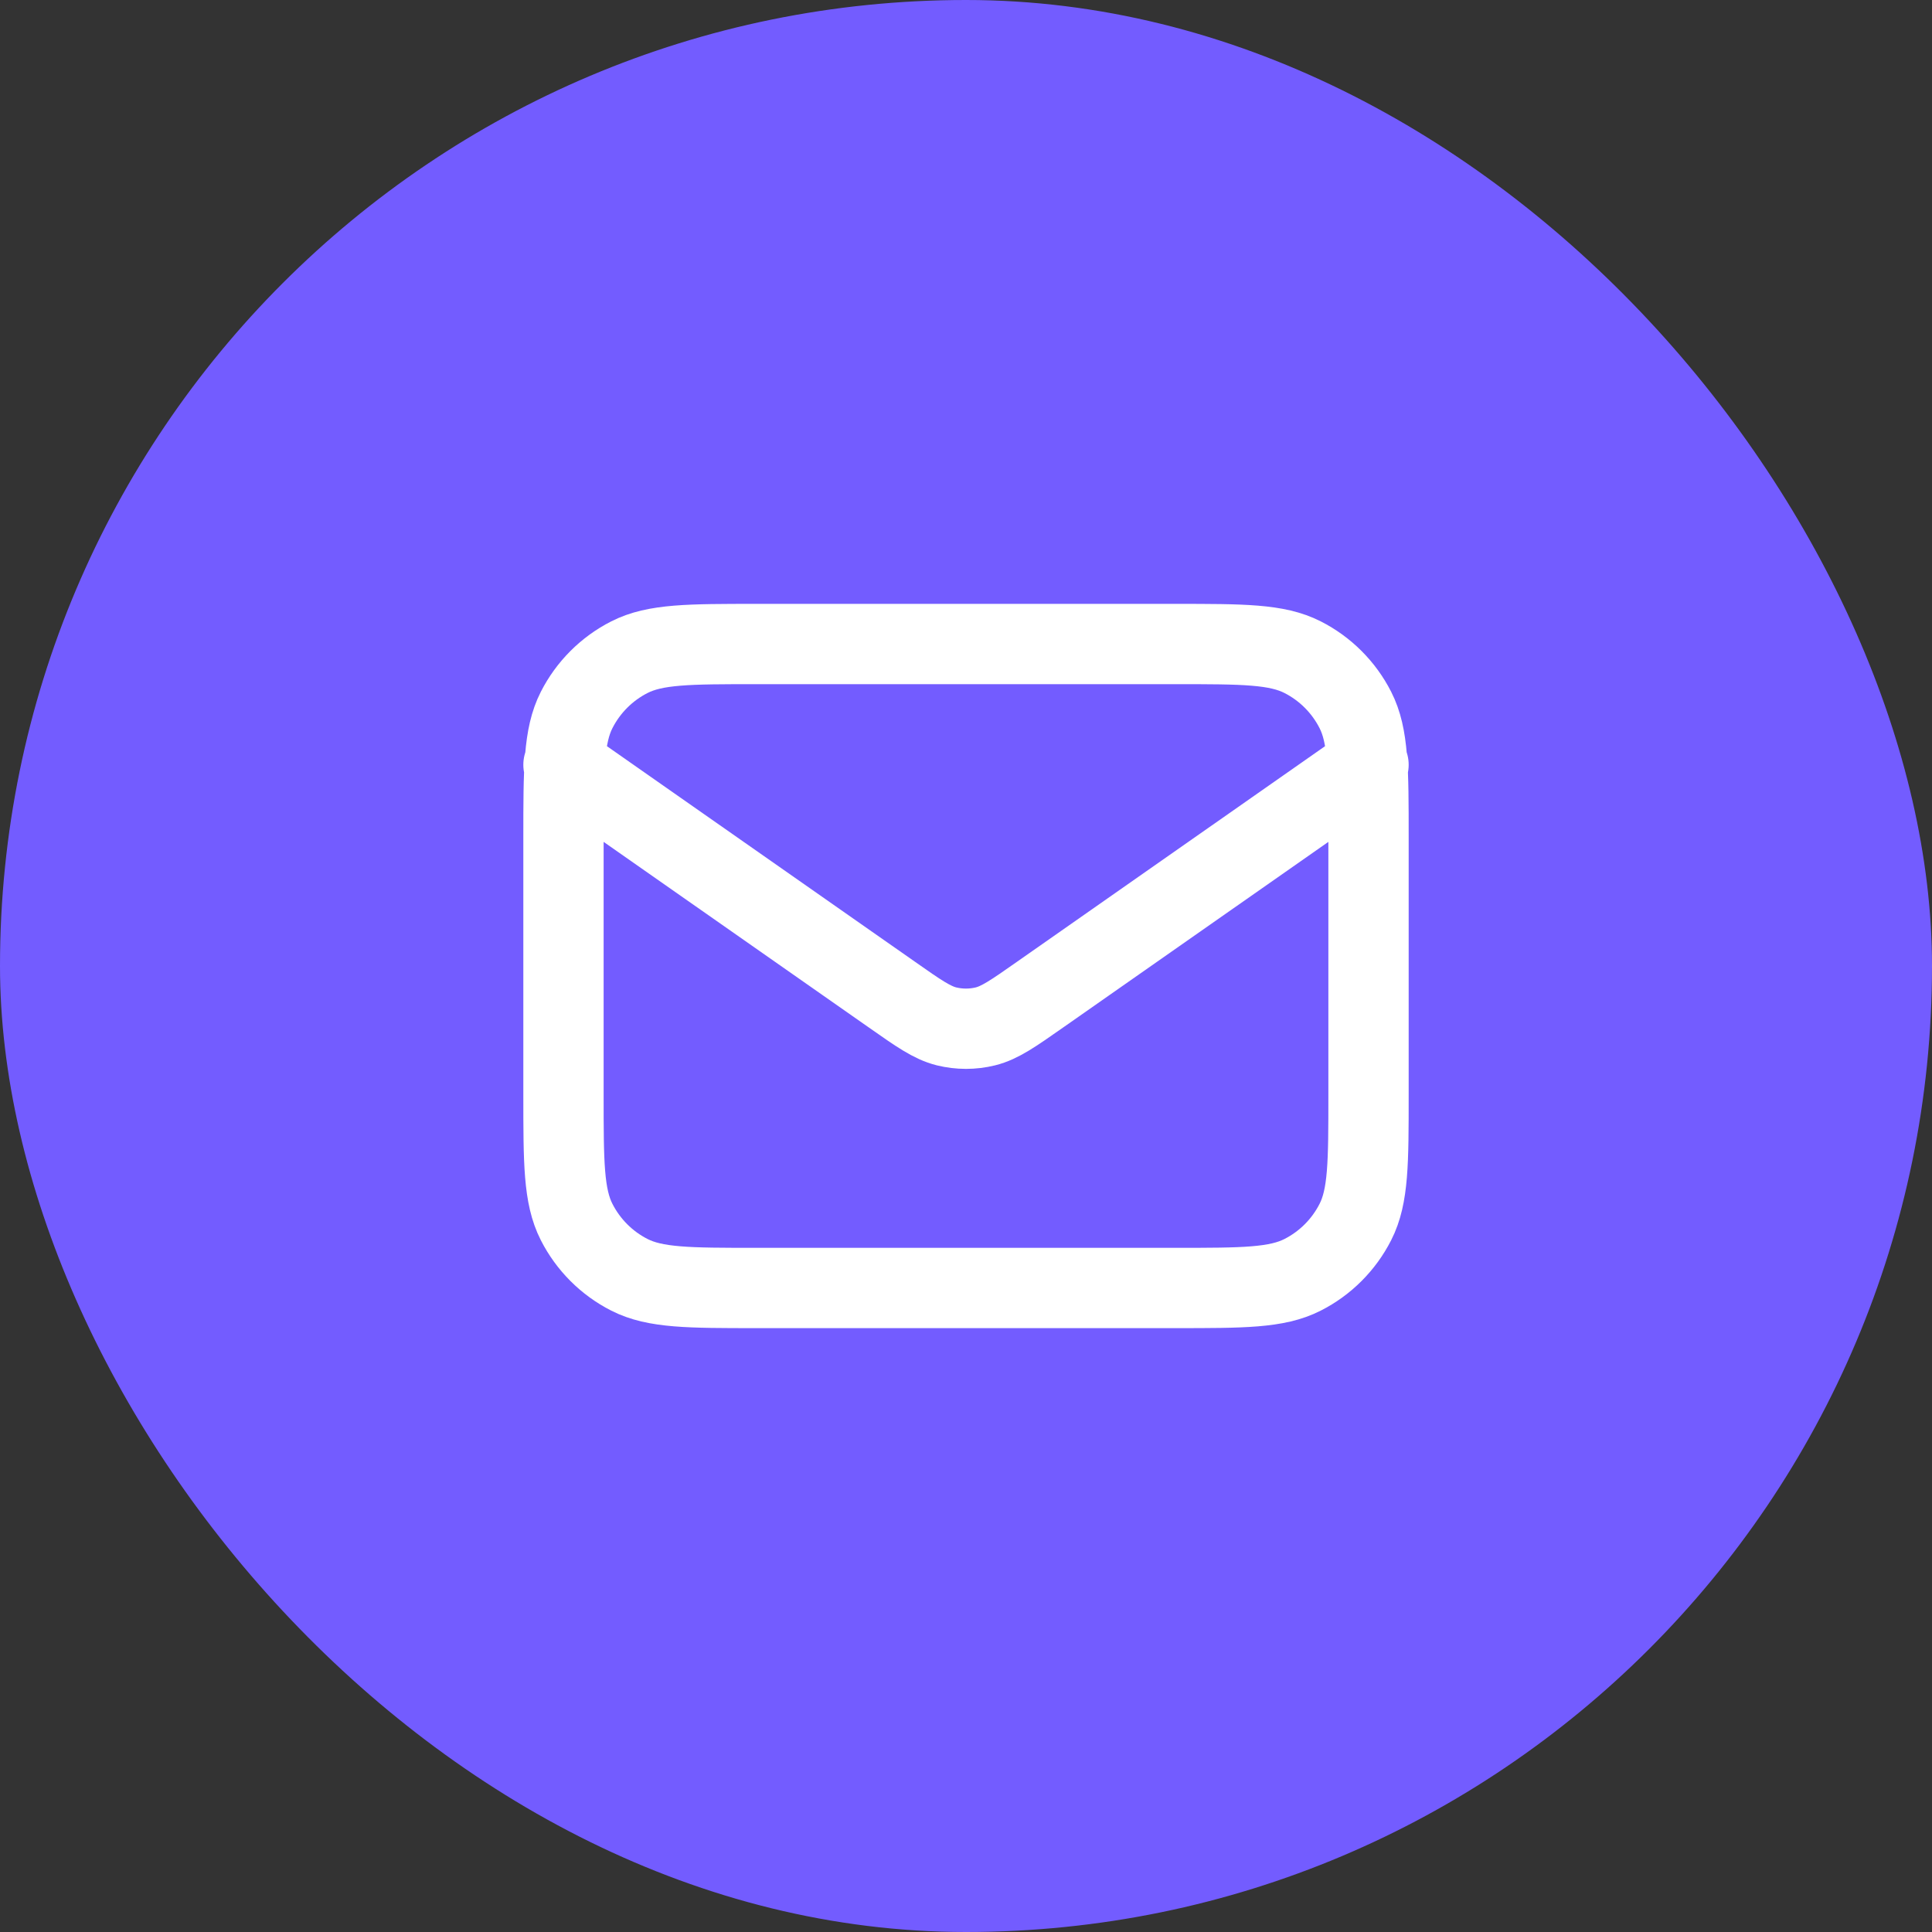 <svg width="32" height="32" viewBox="0 0 32 32" fill="none" xmlns="http://www.w3.org/2000/svg">
<rect x="0" y="0" width="32" height="32" fill="#333333" stroke="none"/>
<rect width="32" height="32" rx="16" fill="#735CFF"/>
<path d="M9.333 12.667L14.777 16.477C15.217 16.786 15.438 16.94 15.677 17C15.889 17.052 16.111 17.052 16.322 17C16.562 16.94 16.782 16.786 17.223 16.477L22.667 12.667M12.533 21.333H19.467C20.587 21.333 21.147 21.333 21.575 21.115C21.951 20.924 22.257 20.618 22.449 20.241C22.667 19.814 22.667 19.253 22.667 18.133V13.867C22.667 12.747 22.667 12.187 22.449 11.759C22.257 11.382 21.951 11.076 21.575 10.885C21.147 10.667 20.587 10.667 19.467 10.667H12.533C11.413 10.667 10.853 10.667 10.425 10.885C10.049 11.076 9.743 11.382 9.551 11.759C9.333 12.187 9.333 12.747 9.333 13.867V18.133C9.333 19.253 9.333 19.814 9.551 20.241C9.743 20.618 10.049 20.924 10.425 21.115C10.853 21.333 11.413 21.333 12.533 21.333Z" stroke="white" stroke-width="1.33" stroke-linecap="round" stroke-linejoin="round"/>
</svg>
